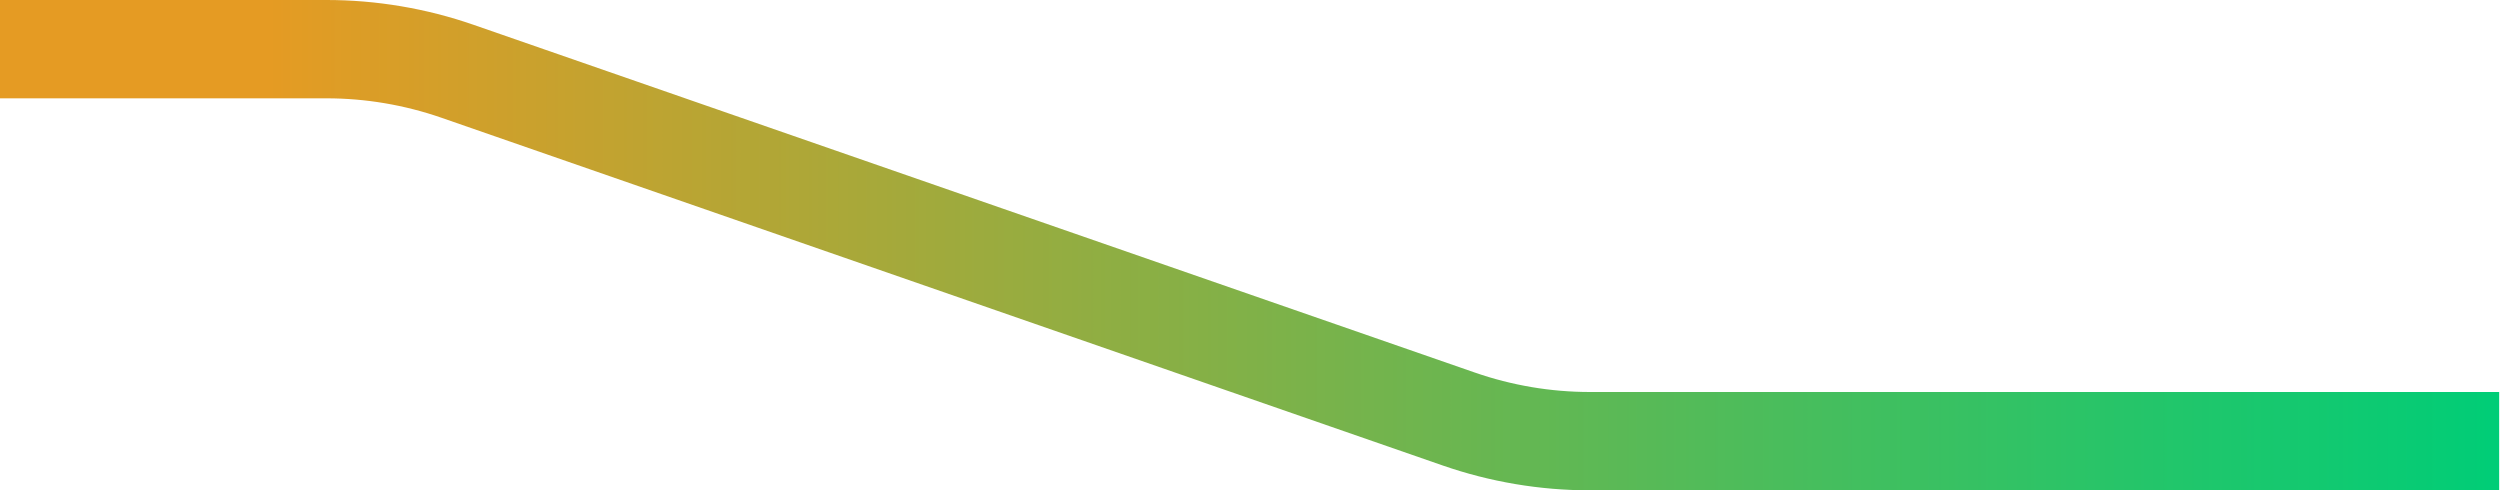 <svg width="2034" height="399" viewBox="0 0 2034 399" fill="none" xmlns="http://www.w3.org/2000/svg">
<path d="M0 39.996H265.593C301.883 39.996 338.019 46.111 372.301 58.017C682.293 165.678 876.857 233.25 1186.85 340.911C1221.13 352.817 1257.27 358.932 1293.56 358.932H2033.32" stroke="url(#paint0_linear_5_240)" stroke-width="80"/>
<defs>
<linearGradient id="paint0_linear_5_240" x1="-2633.5" y1="199.464" x2="2033.32" y2="199.464" gradientUnits="userSpaceOnUse">
<stop offset="0.611" stop-color="#E59B23"/>
<stop offset="1" stop-color="#00CD77"/>
</linearGradient>
</defs>
</svg>
